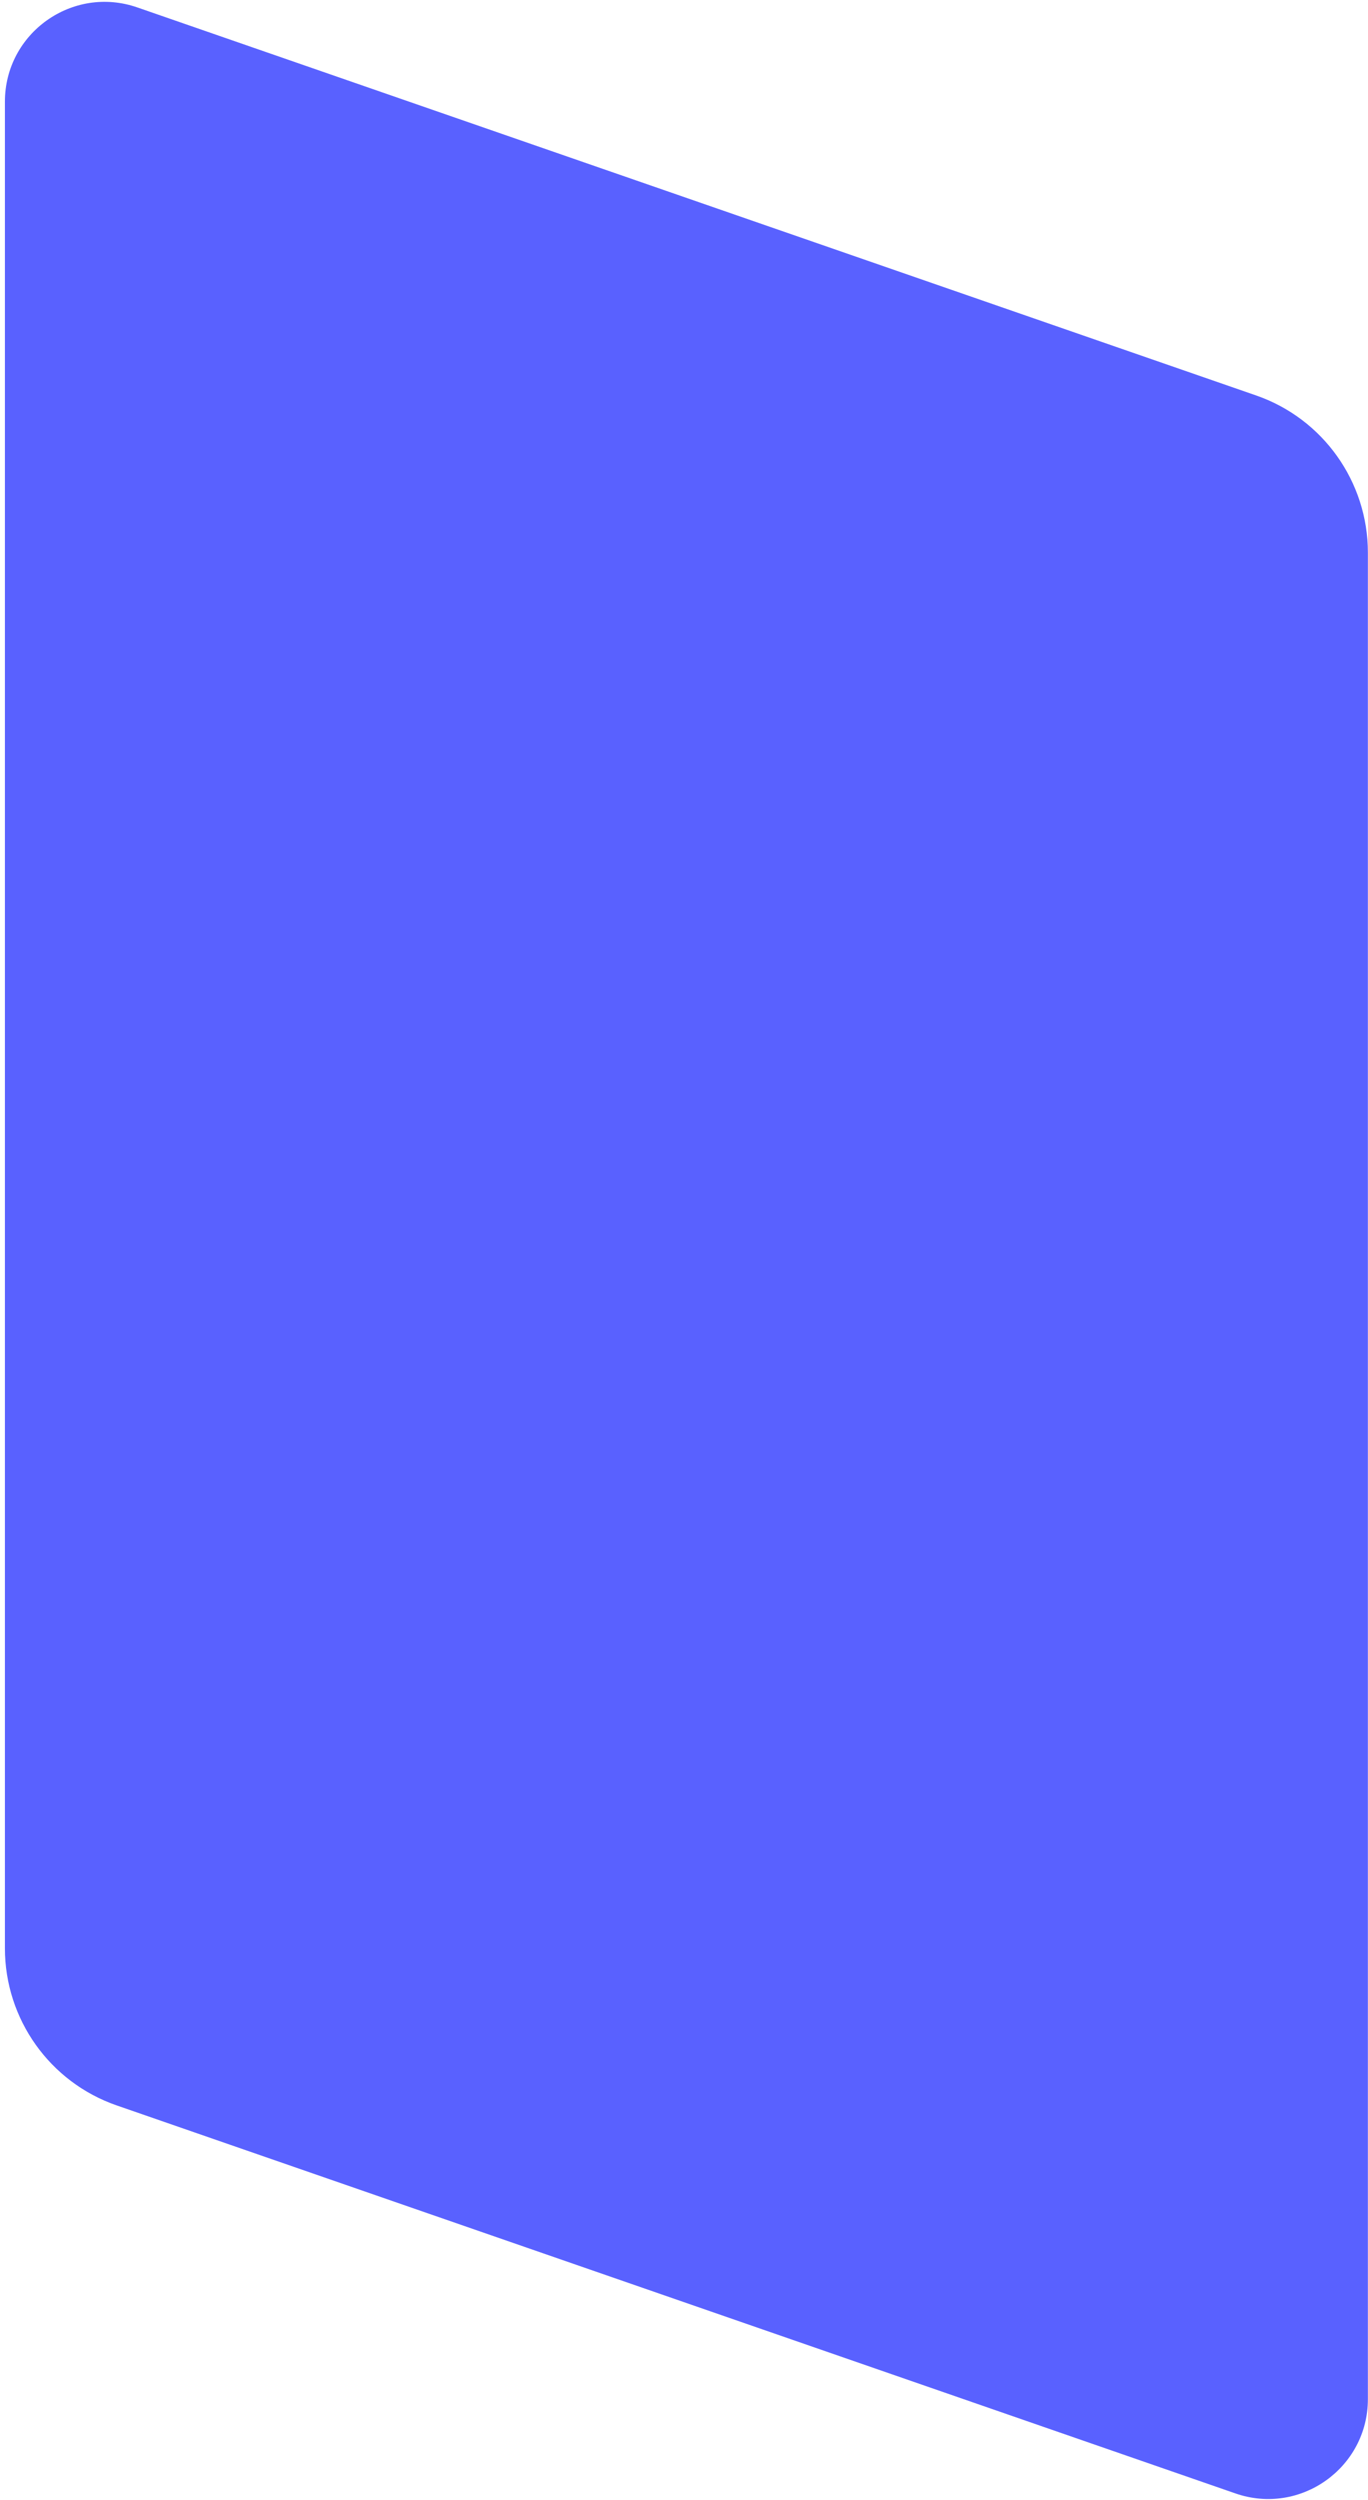 <svg width="167" height="305" viewBox="0 0 167 305" fill="none" xmlns="http://www.w3.org/2000/svg">
<path d="M0.6 12.408C0.6 4.037 8.853 -1.837 16.762 0.905L153.34 48.246C161.508 51.077 166.986 58.773 166.986 67.418V292.707C166.986 301.078 158.733 306.952 150.824 304.21L14.246 256.869C6.077 254.038 0.6 246.342 0.6 237.697V12.408Z" fill="#5961FF"/>
</svg>
